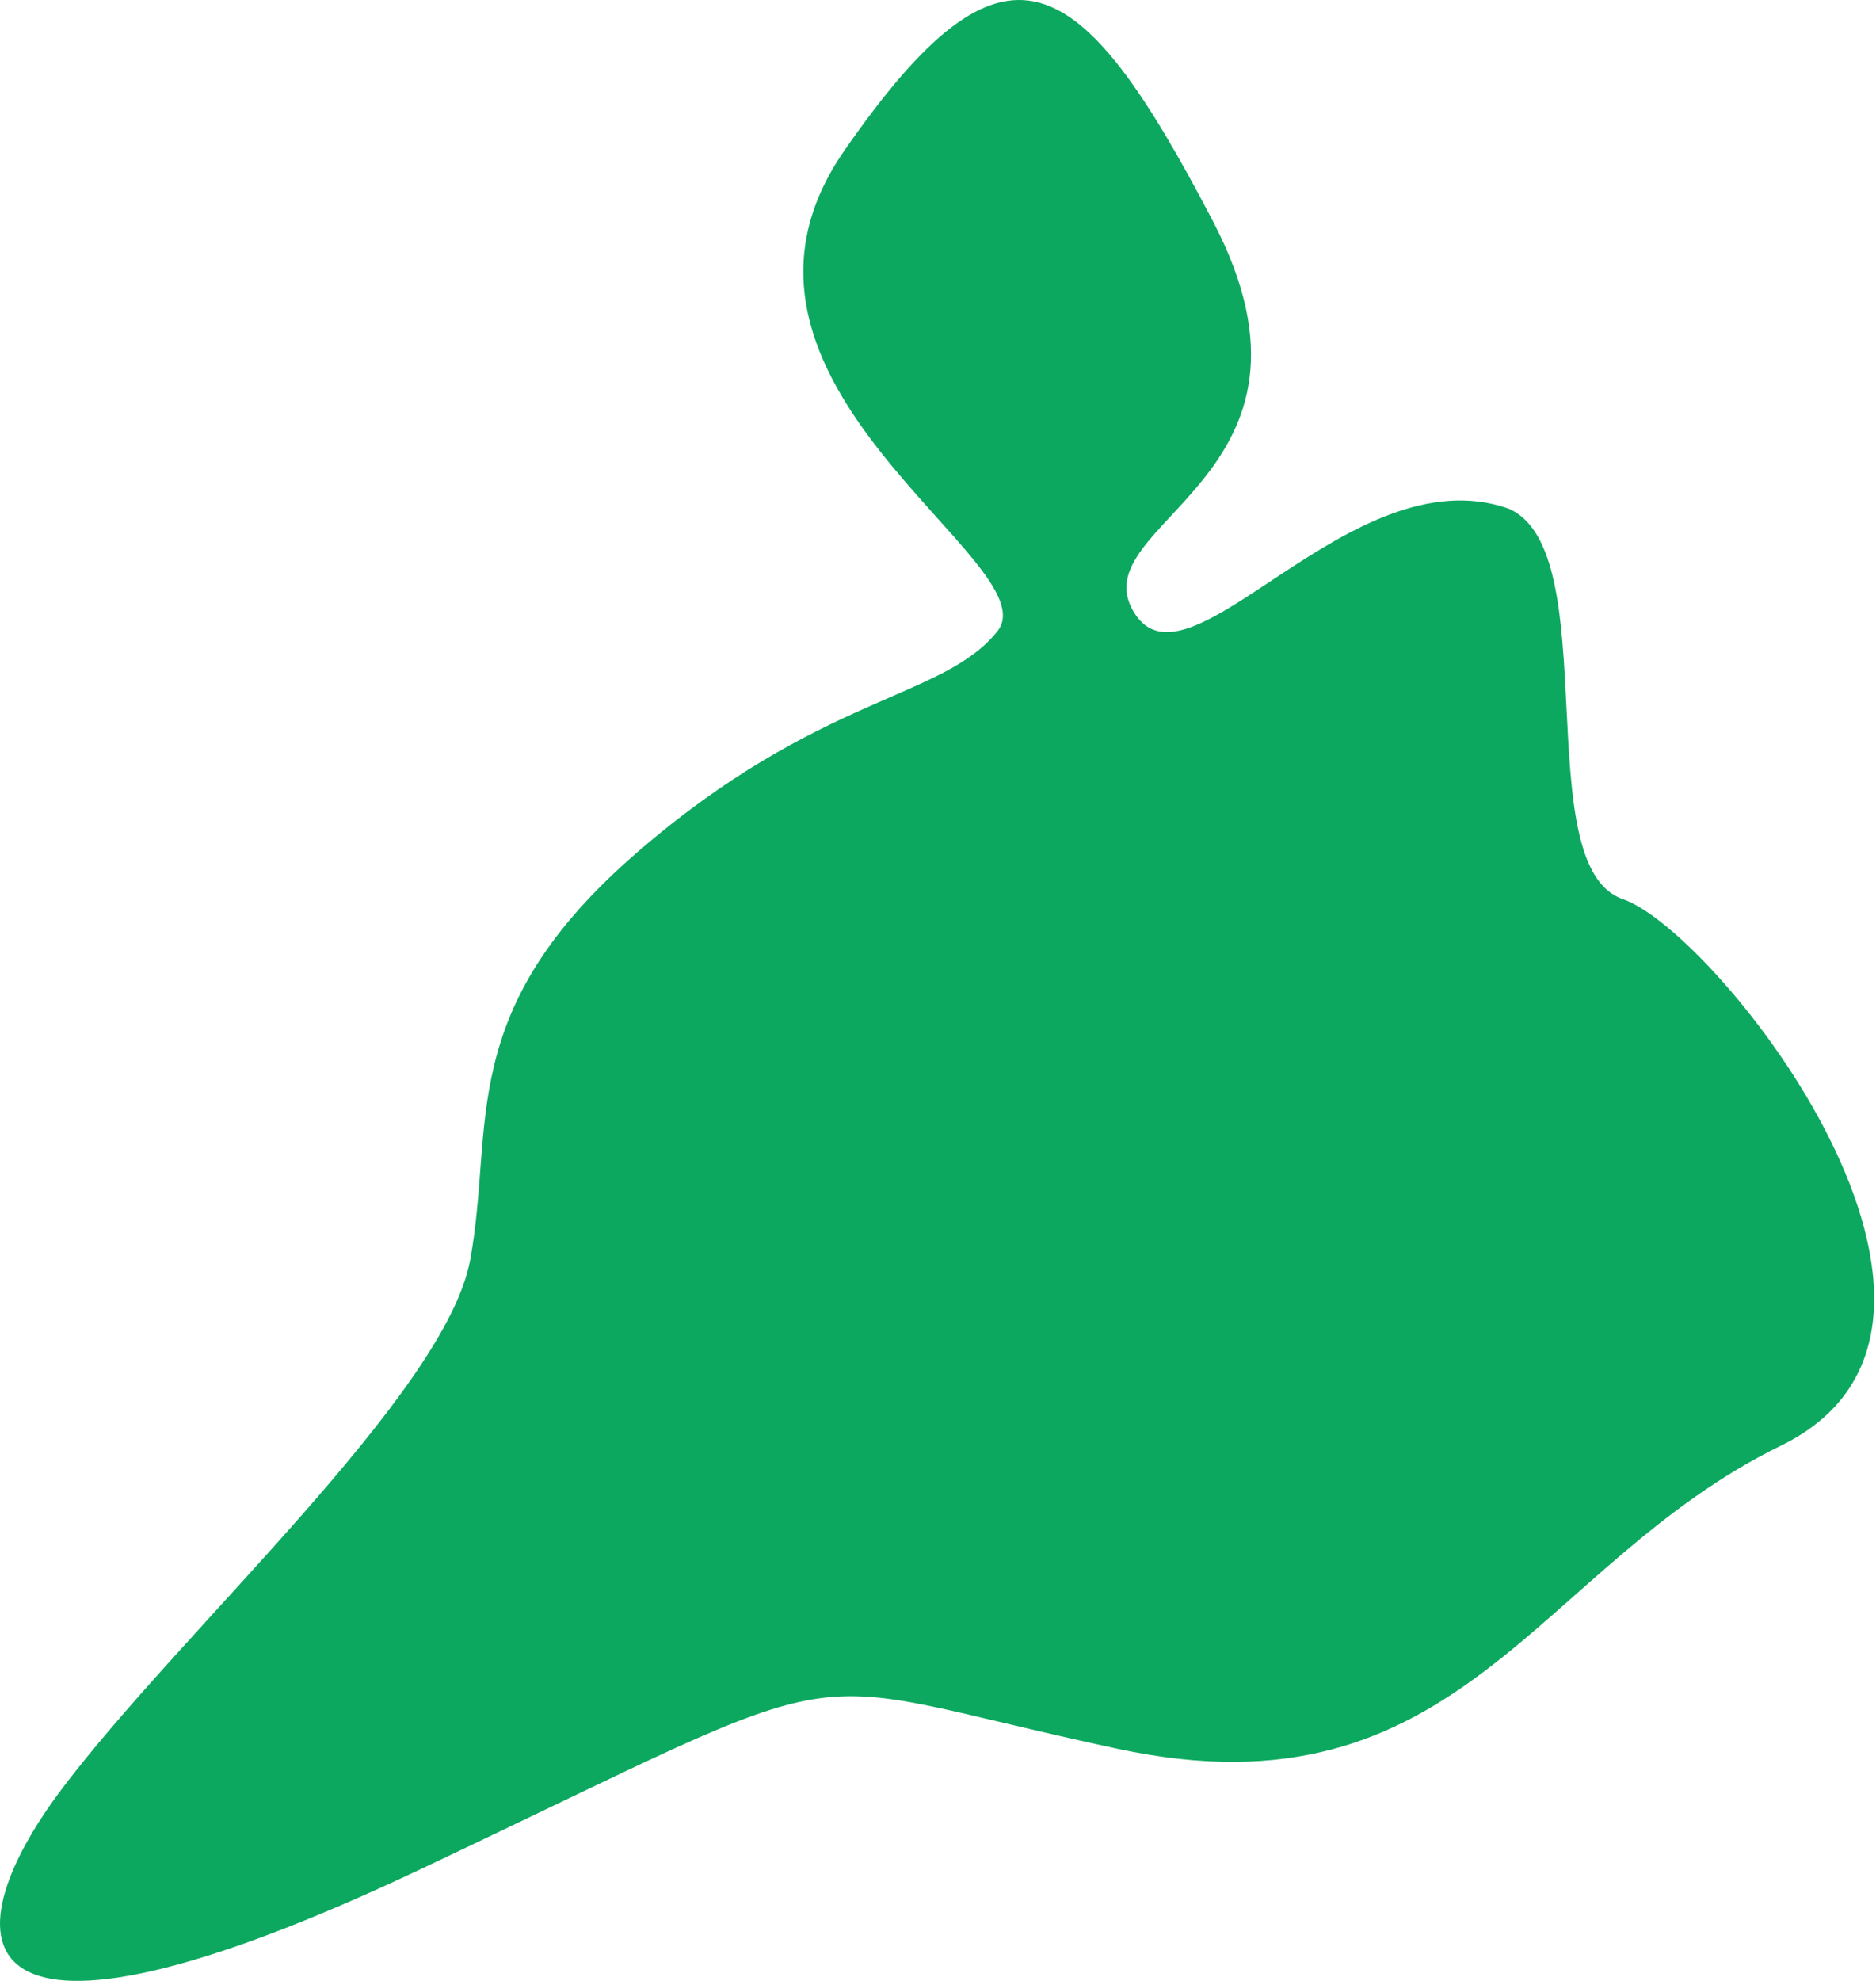 <?xml version="1.0" encoding="UTF-8"?> <svg xmlns="http://www.w3.org/2000/svg" width="90" height="95" viewBox="0 0 90 95" fill="none"> <path d="M72.348 24.382C64.749 21.761 57.019 33.684 54.398 29.361C51.778 25.037 64.618 22.941 58.198 10.624C51.778 -1.692 48.24 -3.919 40.51 7.218C32.779 18.355 50.467 27.002 47.847 30.278C45.226 33.553 39.33 33.291 30.552 40.891C21.773 48.49 23.738 53.993 22.559 60.413C21.38 66.834 8.802 78.102 3.037 85.701C-2.728 93.3 -1.942 100.113 20.201 89.632C42.344 79.15 37.103 80.329 53.612 83.867C70.121 87.404 73.658 75.088 85.45 69.323C97.243 63.558 82.437 44.691 77.851 43.118C73.265 41.546 77.065 26.347 72.348 24.382Z" fill="#0CA85F"></path> </svg> 